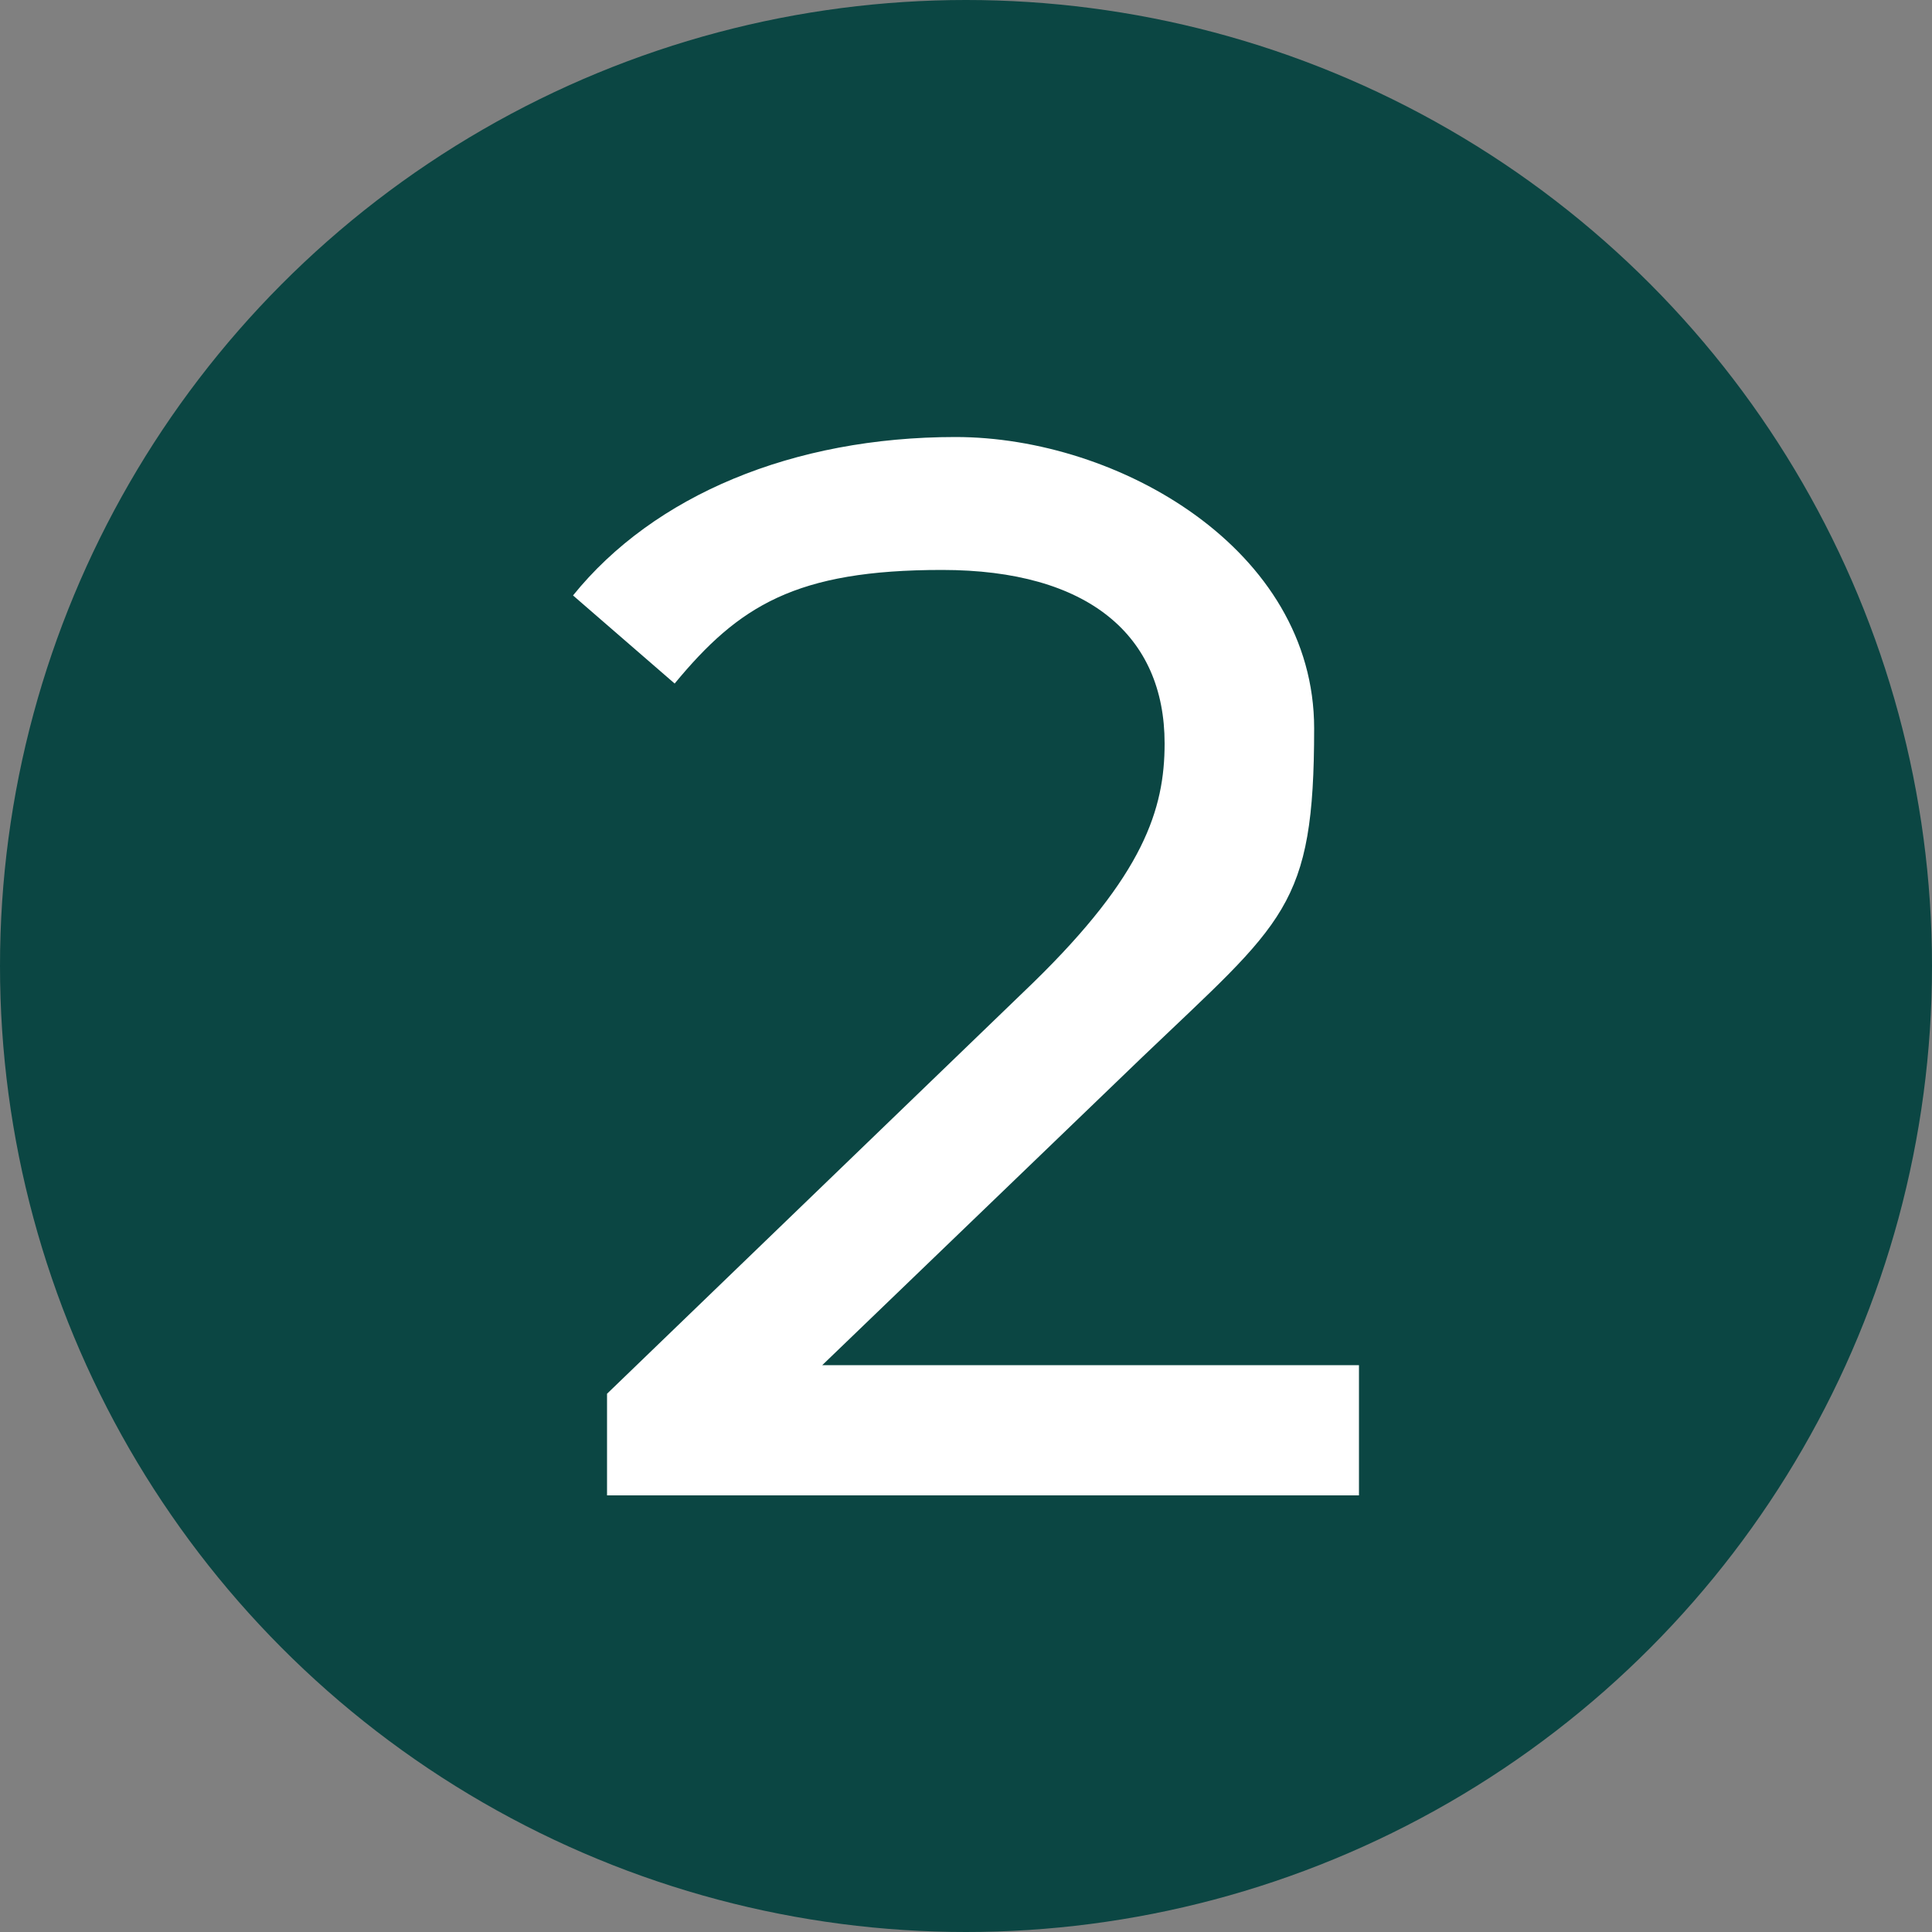 <?xml version="1.0" encoding="UTF-8"?>
<svg xmlns="http://www.w3.org/2000/svg" id="Layer_1" width="500" height="500" version="1.1" viewBox="0 0 500 500">
  <rect x="0" y="0" width="500" height="500" fill="#808080" stroke="none"/>
  <circle cx="250" cy="250" r="250" fill="#0b4643"></circle>
  <path d="M351.7,353.3v33.7h-194.6v-26.3l110.3-106.4c28.6-27.9,34-44.9,34-61.9,0-27.9-19.7-44.9-57.6-44.9s-52.6,9.3-69.2,29.4l-26.3-22.8c20.9-25.9,56.9-41,99-41s92.8,29,92.8,75.4-7.7,49.9-44.5,85.1l-82.8,79.7h138.9Z" fill="#fff"></path>
</svg>
